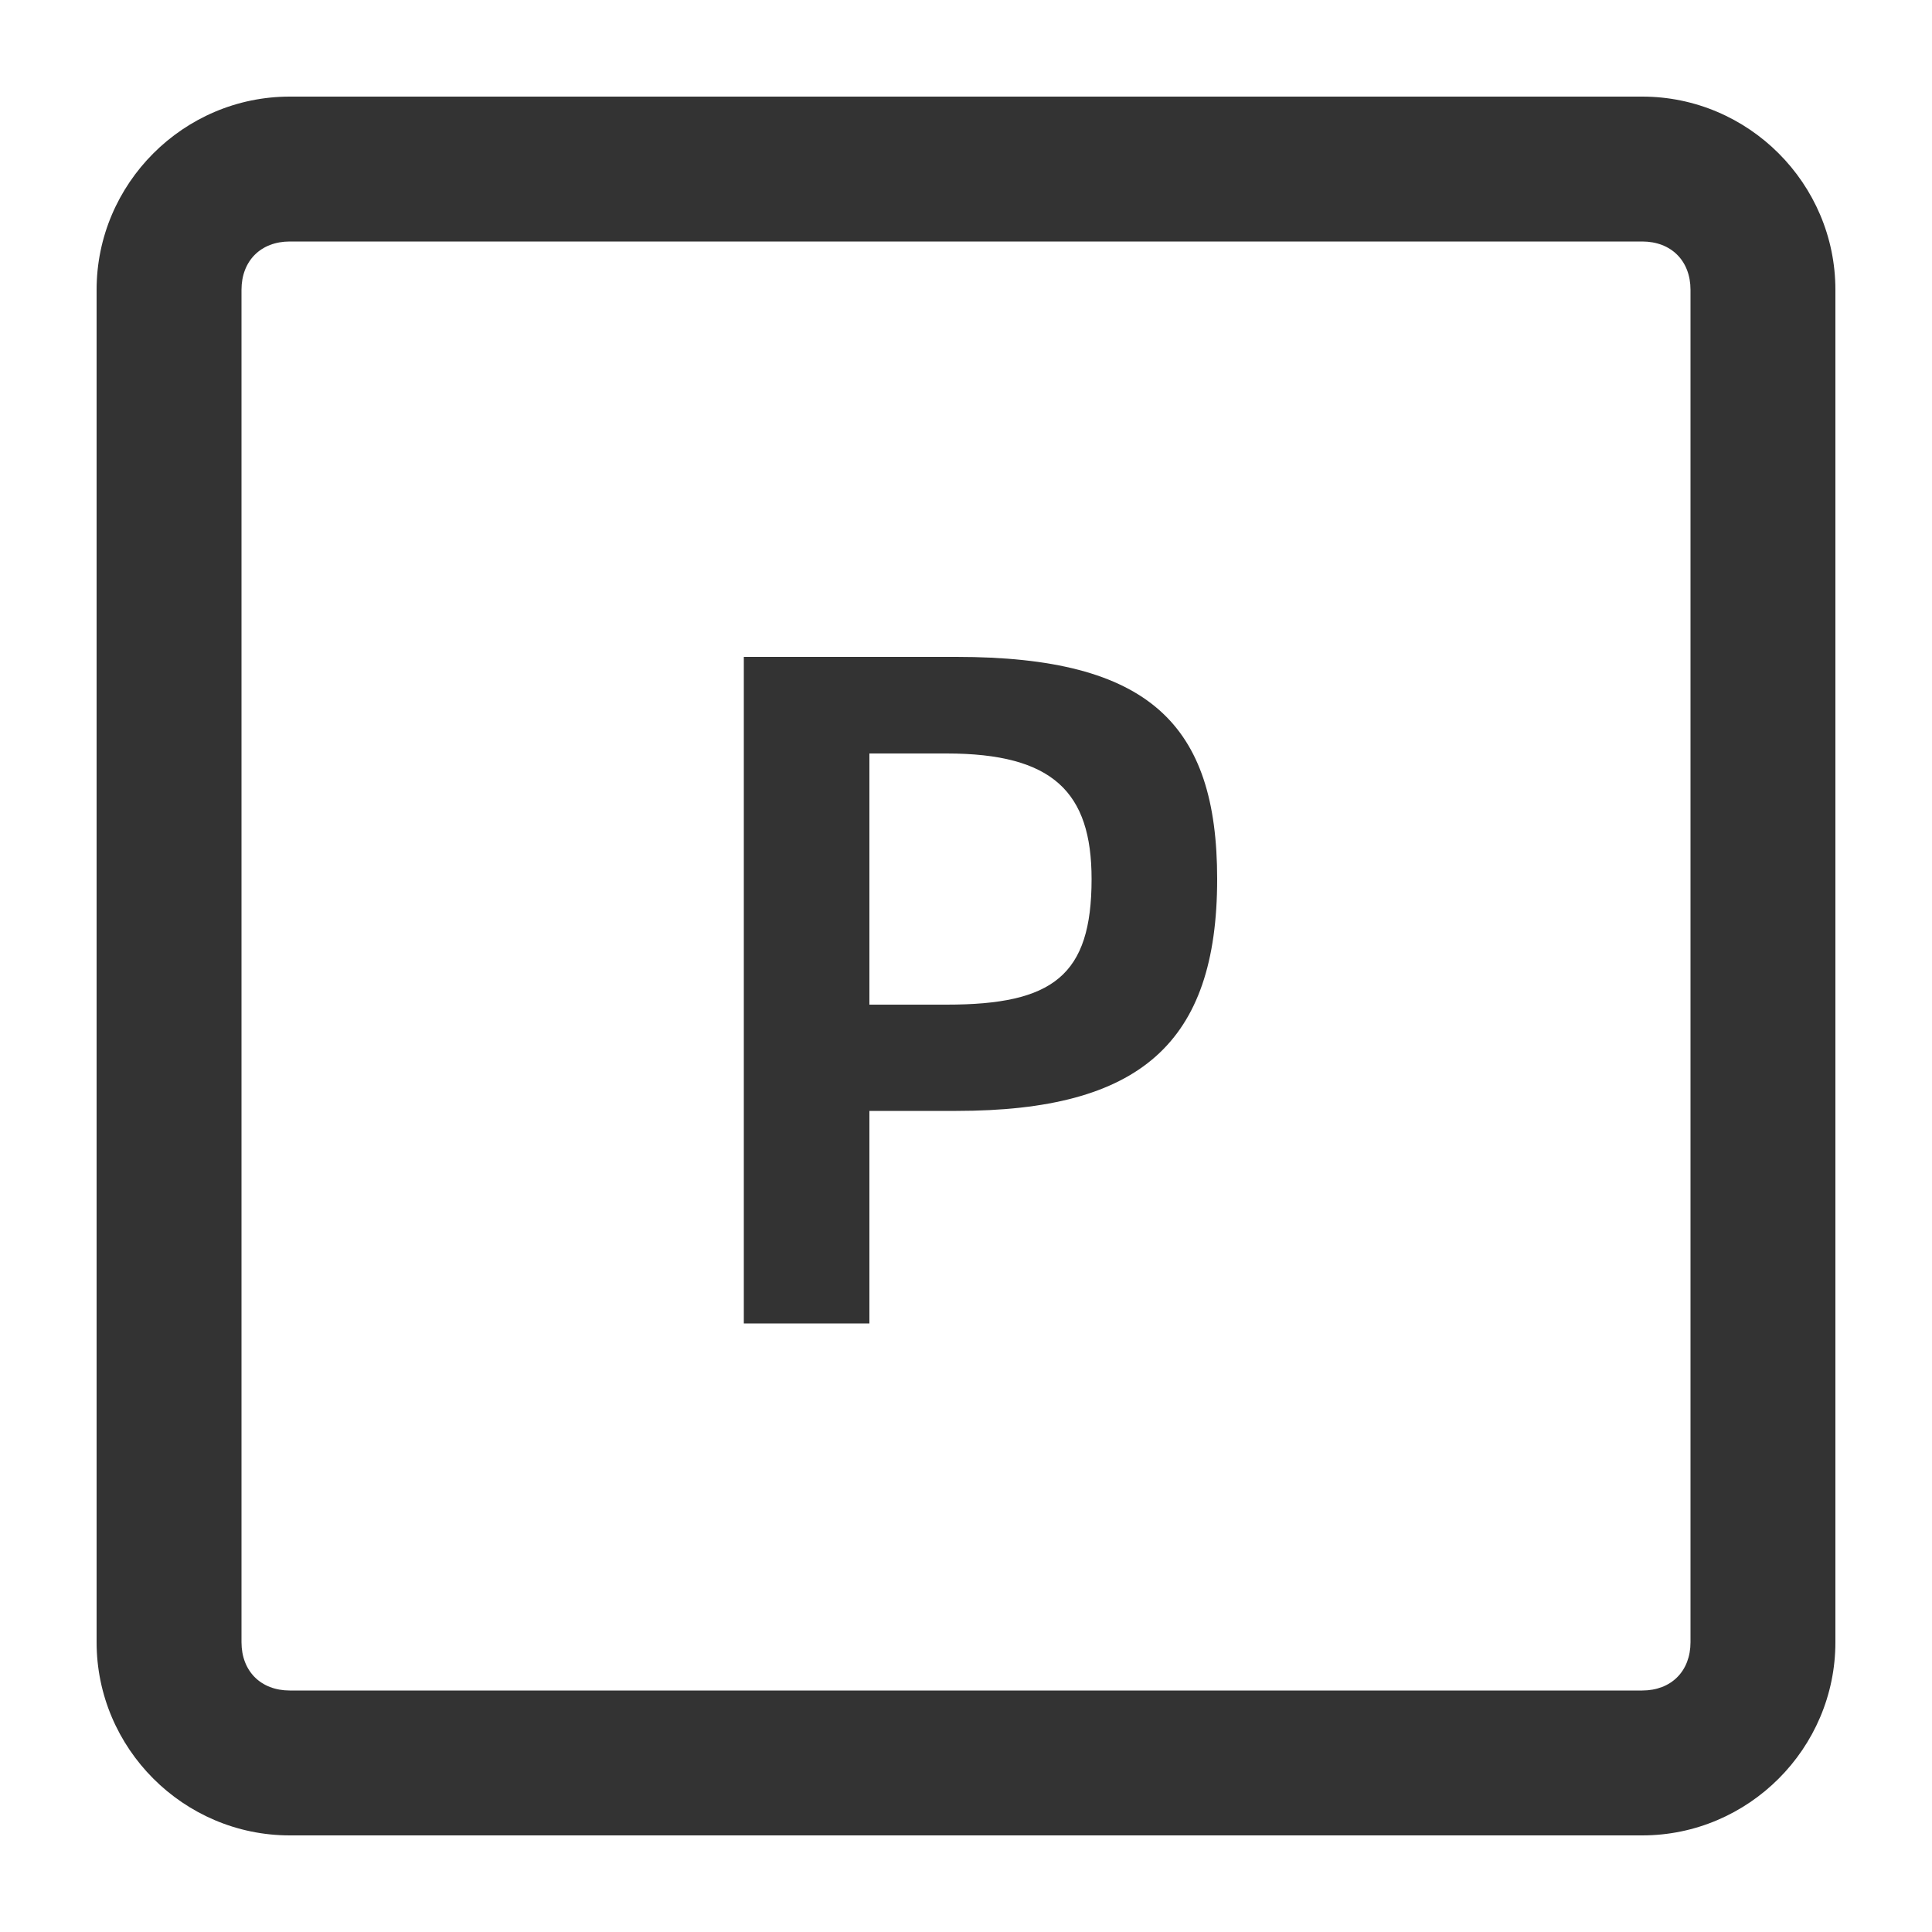 <?xml version="1.0" encoding="utf-8"?>
<!-- Generator: Adobe Illustrator 23.1.0, SVG Export Plug-In . SVG Version: 6.00 Build 0)  -->
<svg version="1.1" id="图层_1" xmlns="http://www.w3.org/2000/svg" xmlns:xlink="http://www.w3.org/1999/xlink" x="0px" y="0px"
	 viewBox="0 0 20 20" style="enable-background:new 0 0 20 20;" xml:space="preserve">
<rect style="fill:none;" width="20" height="20"/>
<g>
	<path style="fill:#333333;" d="M7.7,6.8h2.2c2,0,2.7,0.7,2.7,2.3c0,1.7-0.8,2.4-2.7,2.4H9v2.2H7.7V6.8z M9.8,10.4
		c1.1,0,1.5-0.3,1.5-1.3c0-0.9-0.4-1.3-1.5-1.3H9v2.6H9.8z"/>
</g>
<g>
	<path style="fill:#333333;" d="M17,2.5c0.3,0,0.5,0.2,0.5,0.5v14c0,0.3-0.2,0.5-0.5,0.5H3c-0.3,0-0.5-0.2-0.5-0.5V3
		c0-0.3,0.2-0.5,0.5-0.5H17 M17,1H3C1.9,1,1,1.9,1,3v14c0,1.1,0.9,2,2,2h14c1.1,0,2-0.9,2-2V3C19,1.9,18.1,1,17,1L17,1z"/>
</g>
<g>
</g>
<g>
</g>
<g>
</g>
<g>
</g>
<g>
</g>
<g>
</g>
<g>
</g>
<g>
</g>
<g>
</g>
<g>
</g>
<g>
</g>
<g>
</g>
<g>
</g>
<g>
</g>
<g>
</g>
</svg>
